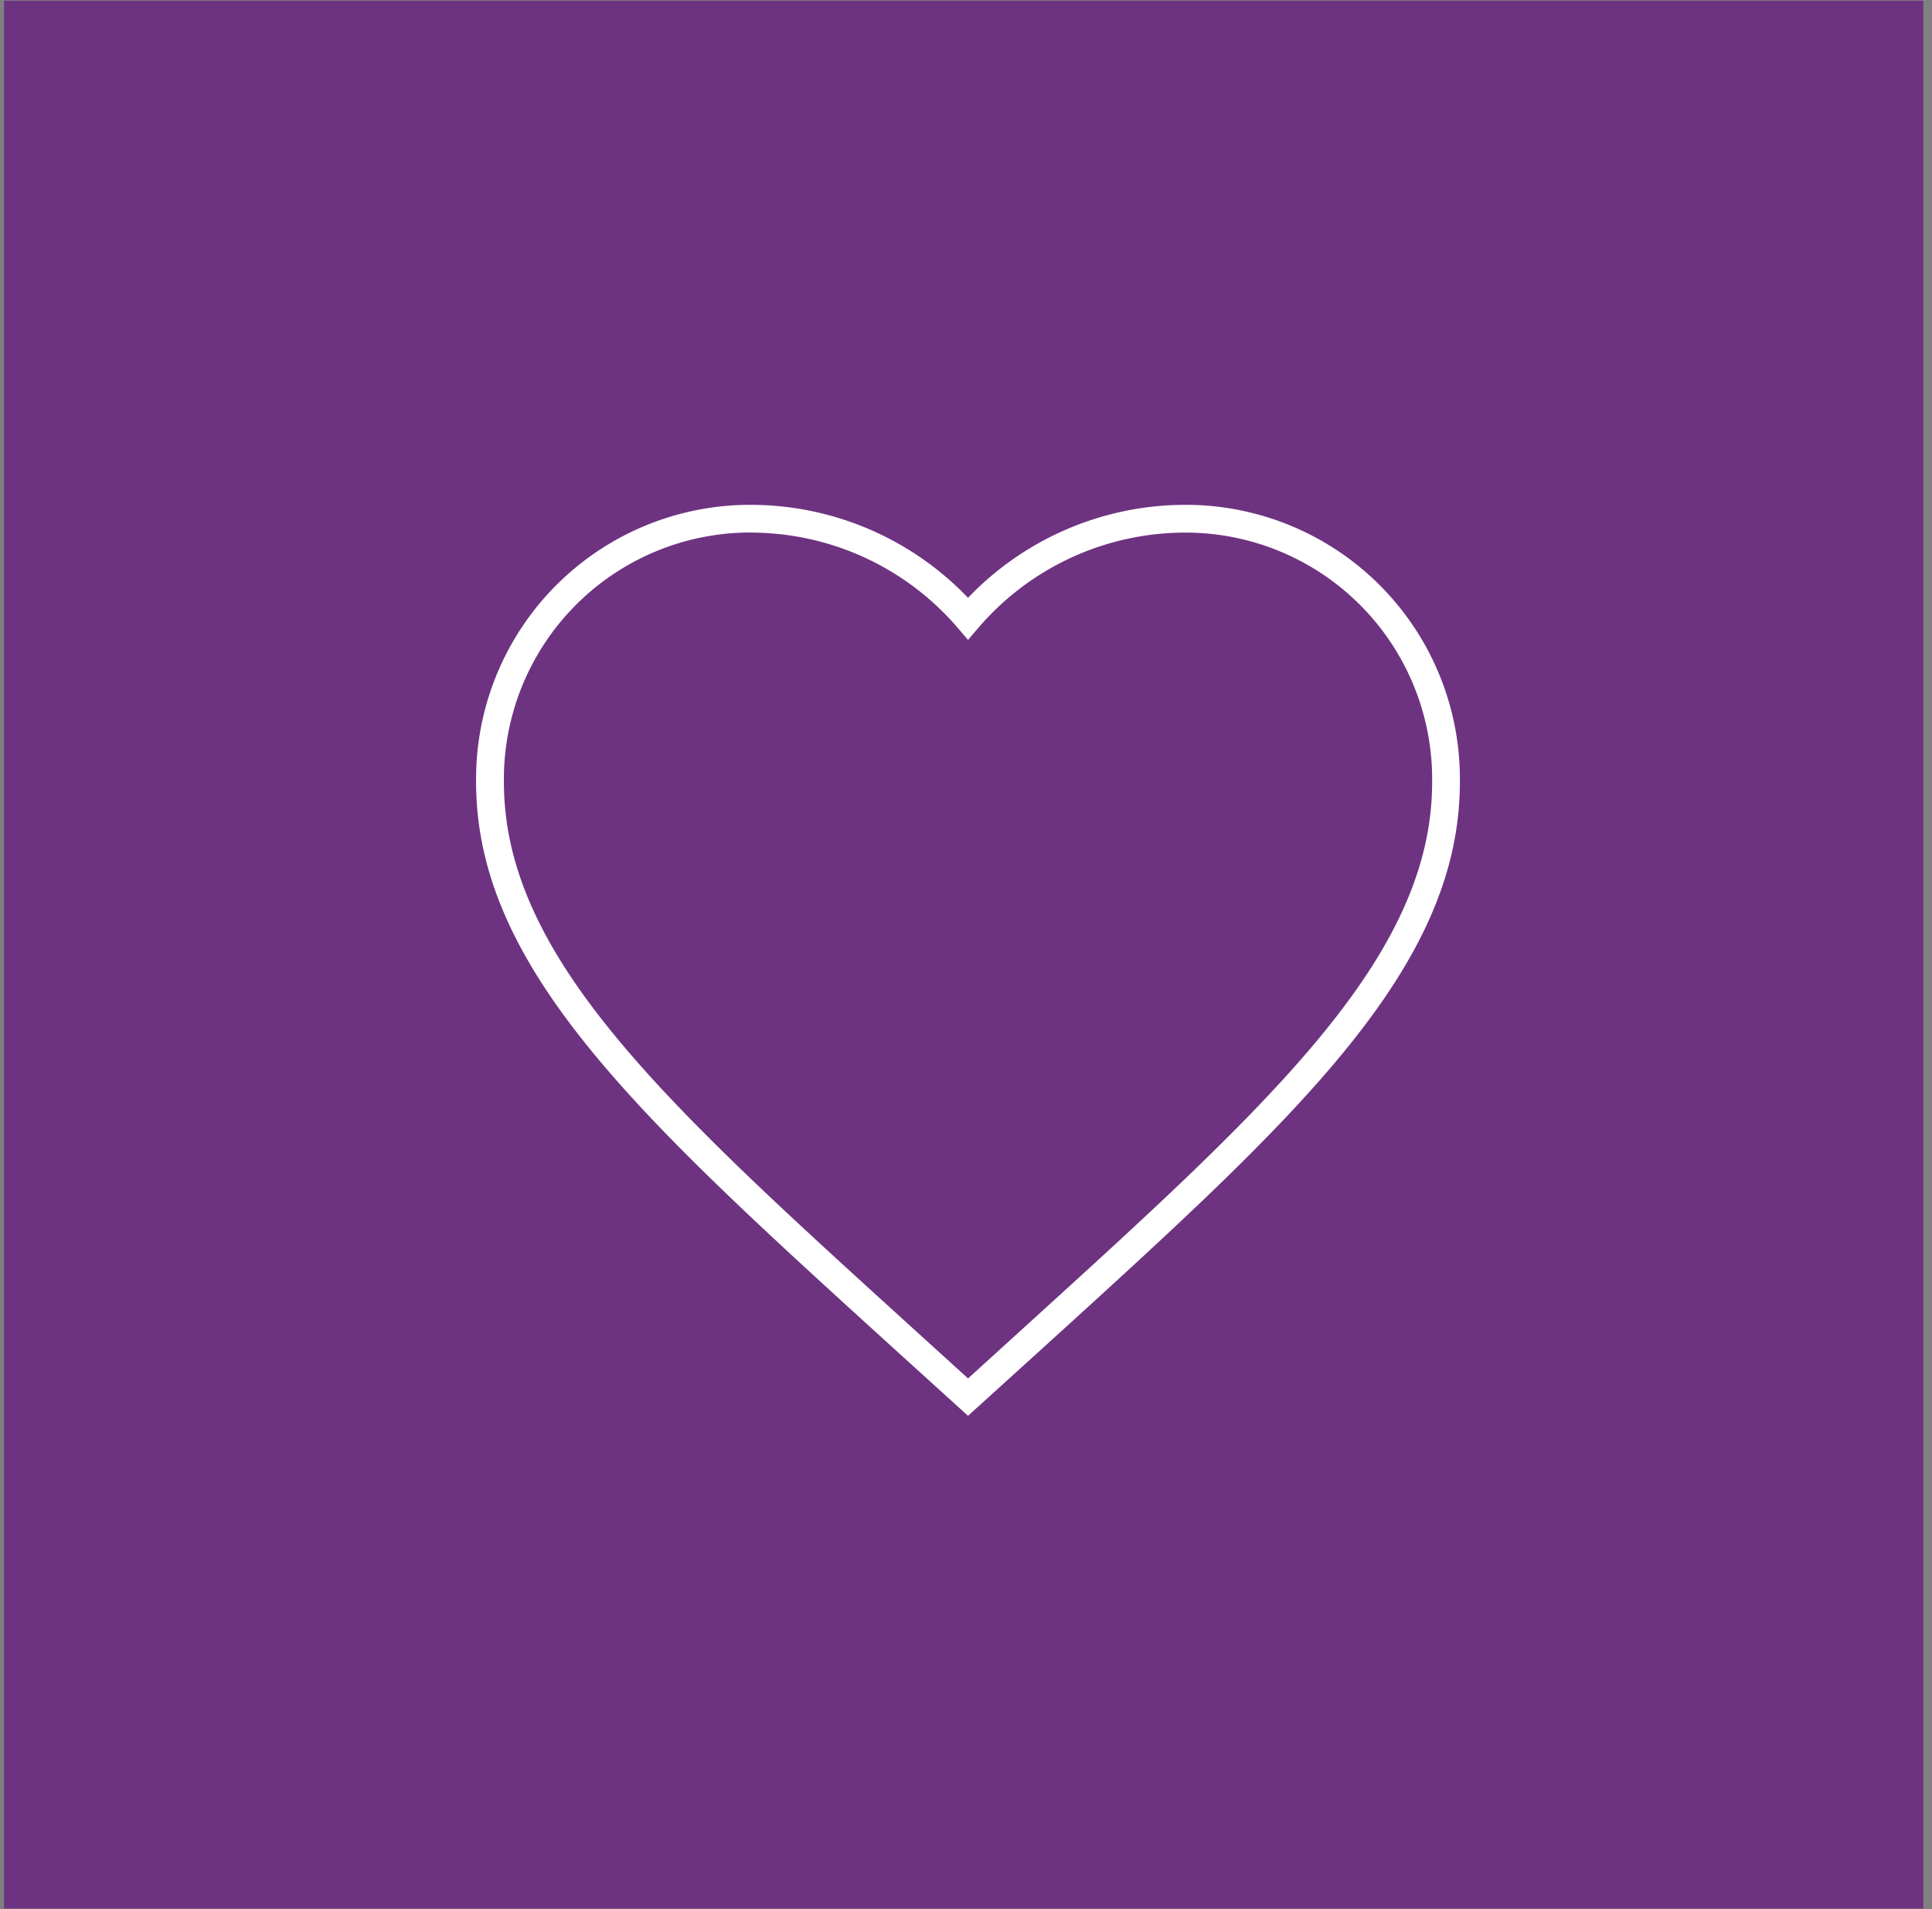 <svg xmlns="http://www.w3.org/2000/svg" width="84" height="83" viewBox="0 0 84 83">
  <rect x="0" y="0" width="84" height="83" fill="#808080" stroke="none"/>
  <defs>
    <style>
      .cls-1 {
        fill: #6D3381;
      }

      .cls-1, .cls-2 {
        fill-rule: evenodd;
      }

      .cls-2 {
        fill: #fff;
      }
    </style>
  </defs>
  <path id="Box" class="cls-1" d="M0.173,0.031h83.45V82.969H0.173V0.031Z"/>
  <path id="Heart" class="cls-2" d="M42.088,61.551l-3.418-3.1C27.846,48.608,20.7,42.115,20.7,34A11.913,11.913,0,0,1,32.736,21.948a13.075,13.075,0,0,1,9.352,4.042,13.074,13.074,0,0,1,9.352-4.042A11.913,11.913,0,0,1,63.473,34c0,8.12-7.143,14.612-17.954,24.441Zm-9.352-38.4A10.719,10.719,0,0,0,21.909,34c0,7.585,6.985,13.935,17.56,23.546l2.62,2.38L44.7,57.553C55.282,47.931,62.267,41.581,62.267,34A10.719,10.719,0,0,0,51.44,23.155a11.85,11.85,0,0,0-8.894,4.128l-0.458.536-0.458-.536A11.851,11.851,0,0,0,32.736,23.155Z"/>
</svg>